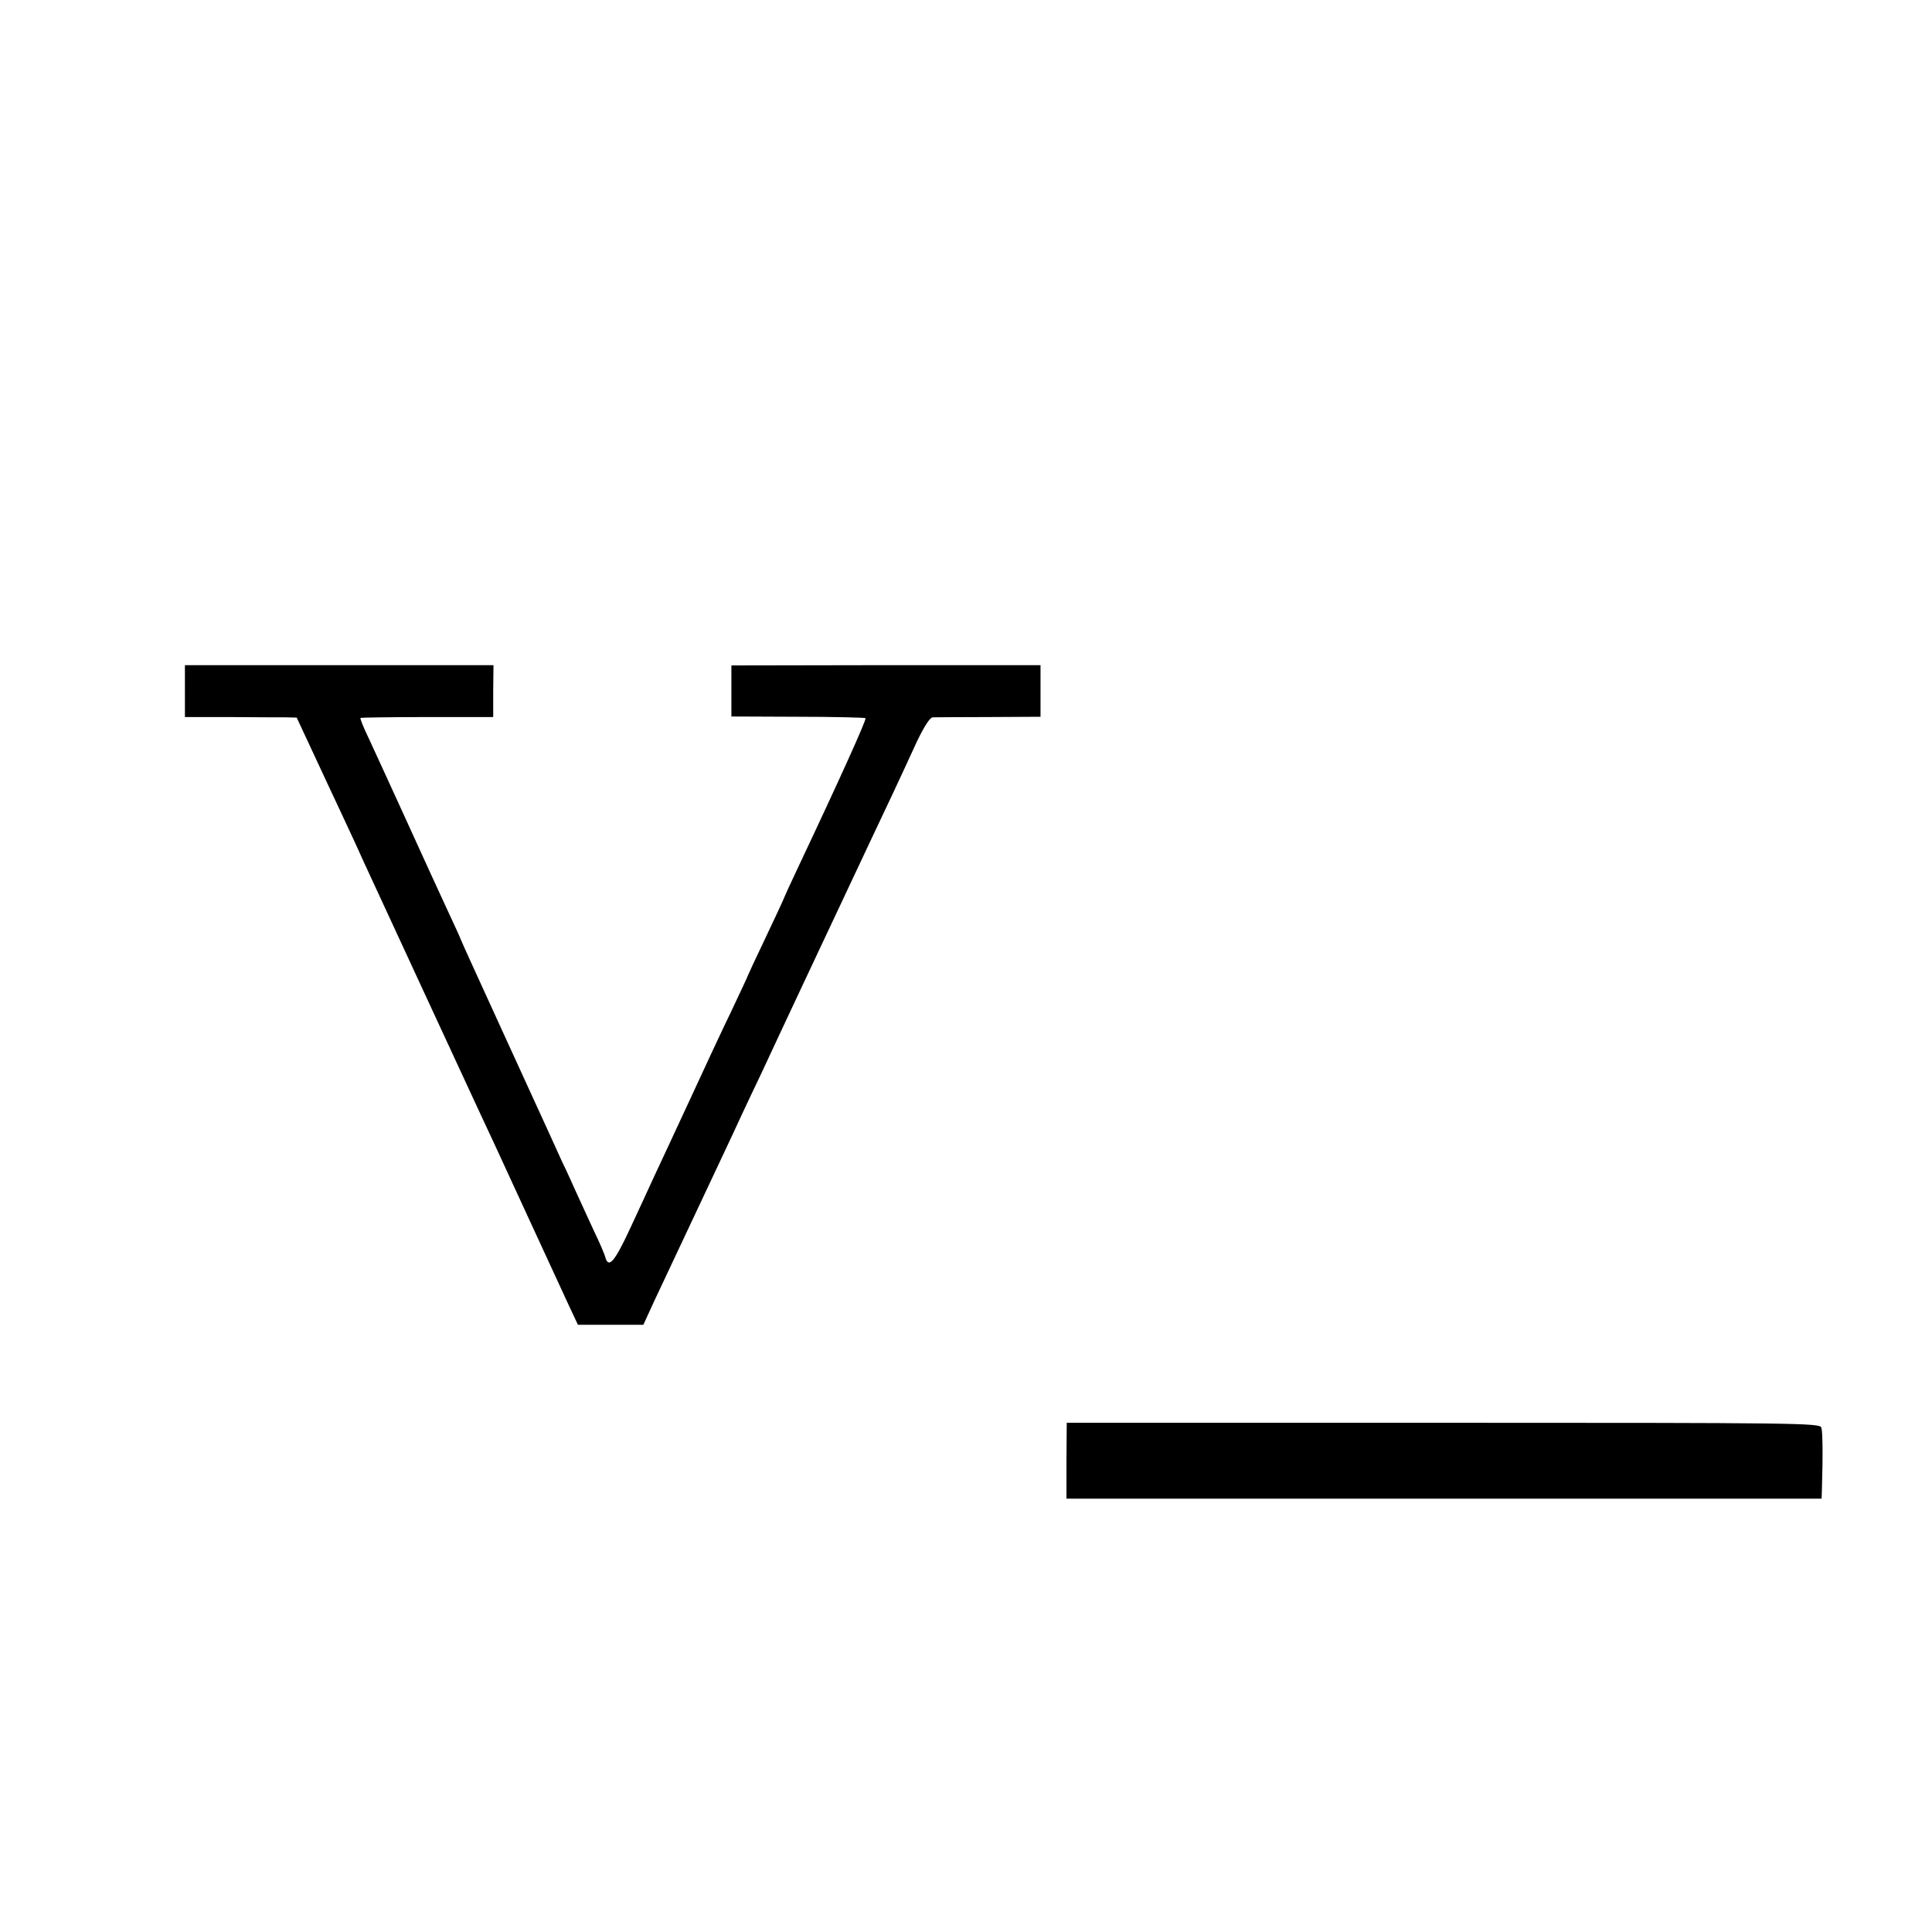<?xml version="1.0" standalone="no"?>
<!DOCTYPE svg PUBLIC "-//W3C//DTD SVG 20010904//EN"
 "http://www.w3.org/TR/2001/REC-SVG-20010904/DTD/svg10.dtd">
<svg version="1.0" xmlns="http://www.w3.org/2000/svg"
 width="700pt" height="700pt" viewBox="0 0 700 700"
 preserveAspectRatio="xMidYMid meet">
<g transform="translate(0,700) scale(0.1,-0.1)"
fill="#000000" stroke="none">
<path d="M670 4496 l0 -94 163 0 c89 -1 180 -1 202 -1 l40 -1 55 -118 c30 -64
77 -166 106 -227 28 -60 63 -135 76 -165 63 -136 390 -844 428 -925 23 -49 80
-171 125 -270 153 -332 166 -360 197 -427 l32 -68 118 0 119 0 38 83 c45 95
183 389 248 527 25 52 56 120 70 150 14 30 46 98 71 150 24 52 59 127 77 165
28 61 82 174 322 685 51 107 106 224 165 353 26 54 47 87 57 88 9 0 100 1 204
1 l187 1 0 93 0 94 -560 0 -560 -1 0 -93 0 -92 240 -1 c133 0 243 -3 246 -5 4
-5 -90 -214 -245 -542 -28 -59 -51 -110 -51 -111 0 -2 -29 -64 -65 -140 -36
-75 -65 -138 -65 -139 0 -2 -27 -59 -59 -127 -33 -68 -102 -216 -154 -329 -52
-113 -110 -236 -128 -275 -17 -38 -56 -121 -85 -184 -56 -121 -78 -147 -90
-109 -3 13 -22 57 -42 98 -19 41 -47 102 -62 135 -15 33 -38 85 -53 115 -14
30 -36 80 -50 110 -14 30 -89 195 -167 365 -78 171 -146 319 -150 330 -4 11
-24 54 -43 95 -43 93 -68 147 -174 380 -47 102 -99 217 -117 255 -19 39 -32
72 -30 74 1 1 110 3 242 3 l239 0 0 94 1 94 -559 0 -559 0 0 -94z"/>
<path d="M3864 1708 l0 -138 1368 0 1368 0 1 28 c4 128 3 216 -2 230 -6 16
-92 17 -1370 17 l-1364 0 -1 -137z"/>
</g>
</svg>
